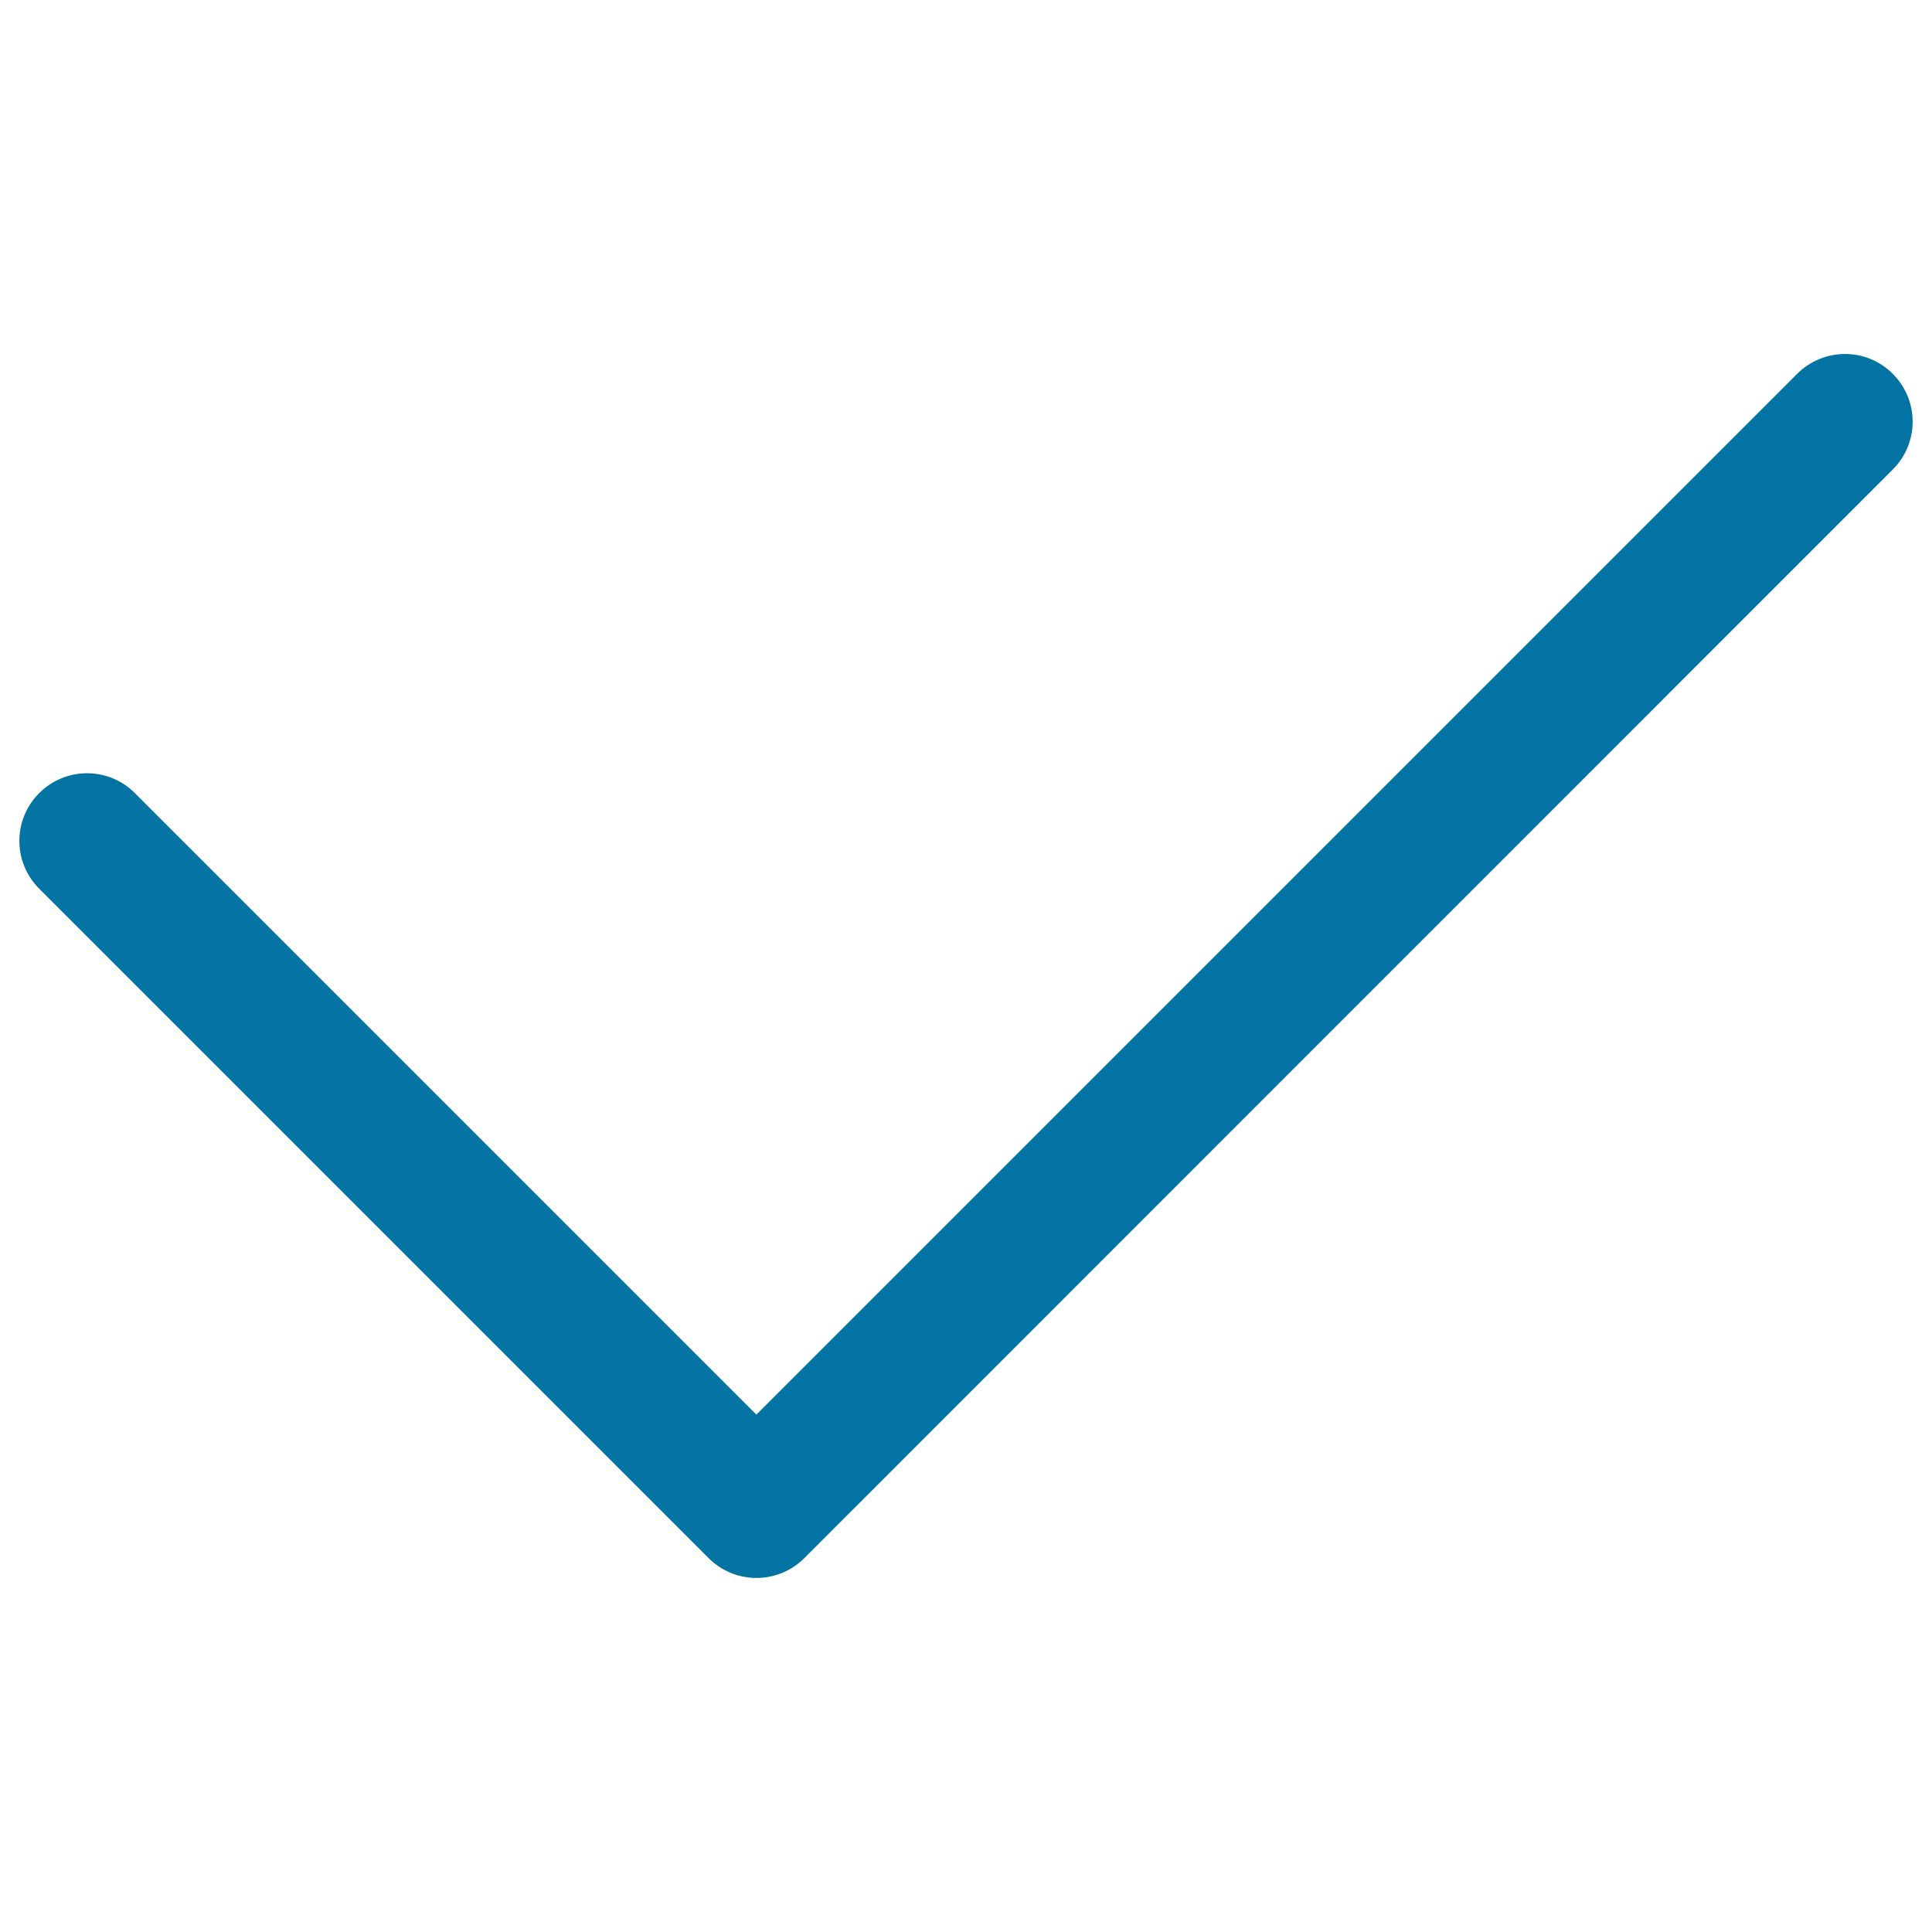 <svg xmlns="http://www.w3.org/2000/svg" viewBox="0 0 1000 1000" style="fill:#0273a2">
<title>Check Mark SVG icon</title>
<path d="M930.2,193.5L391.5,732.2L69.8,410.5c-13.7-13.7-35.8-13.7-49.5,0c-13.7,13.7-13.7,35.8,0,49.5l346.5,346.5c12.4,12.4,31.8,13.5,45.4,3.5c1.4-1,2.8-2.2,4.1-3.5L979.7,243c13.7-13.7,13.7-35.8,0-49.5C966.1,179.8,943.9,179.8,930.2,193.5z"/>
</svg>